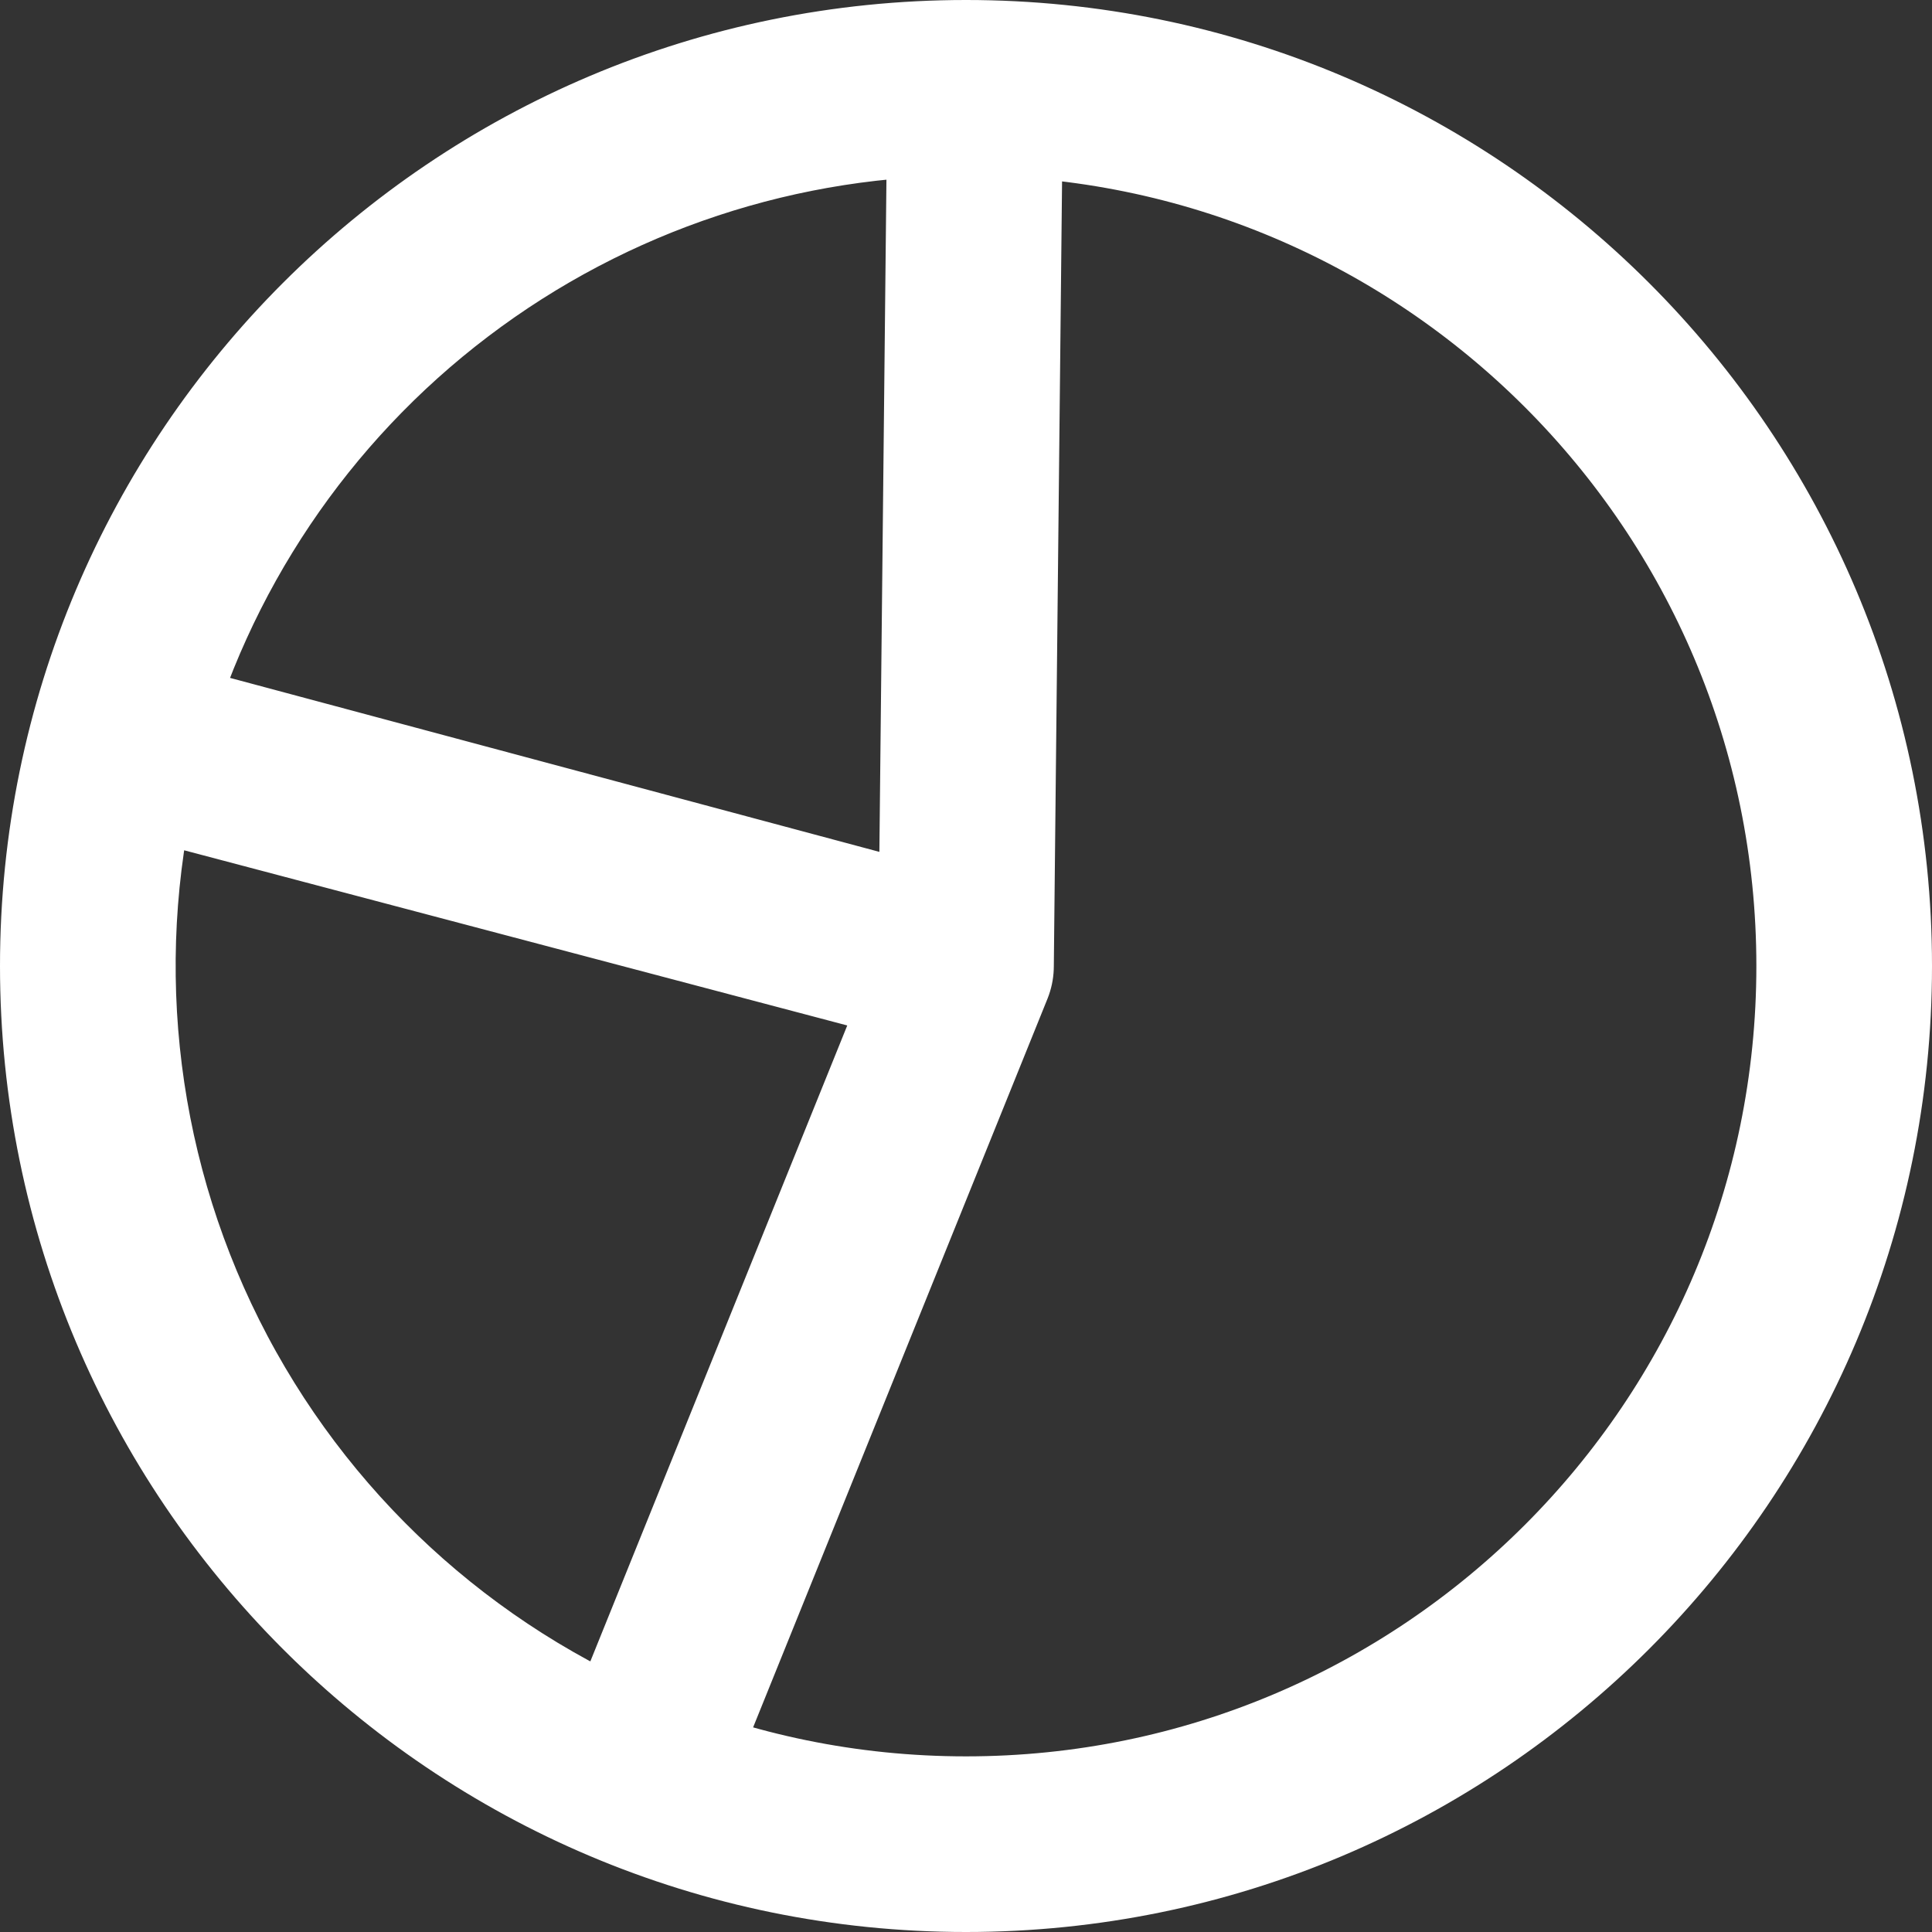 <svg width="22" height="22" viewBox="0 0 22 22" fill="none" xmlns="http://www.w3.org/2000/svg">
<rect x="0" y="0" width="22" height="22" fill="#333333" stroke="none"/>
<path d="M11 11L1.332 8.446C0.71 10.8 0.968 13.3 2.058 15.478C3.149 17.655 4.996 19.36 7.254 20.272L11 11ZM11 11L11.105 1.001C8.886 0.977 6.722 1.693 4.954 3.035C3.186 4.376 1.915 6.268 1.341 8.412L11 11ZM21 11C21 16.523 16.523 21 11 21C5.477 21 1 16.523 1 11C1 5.477 5.477 1 11 1C16.523 1 21 5.477 21 11Z" stroke="white" stroke-width="2" stroke-linecap="round" stroke-linejoin="round"/>
</svg>
